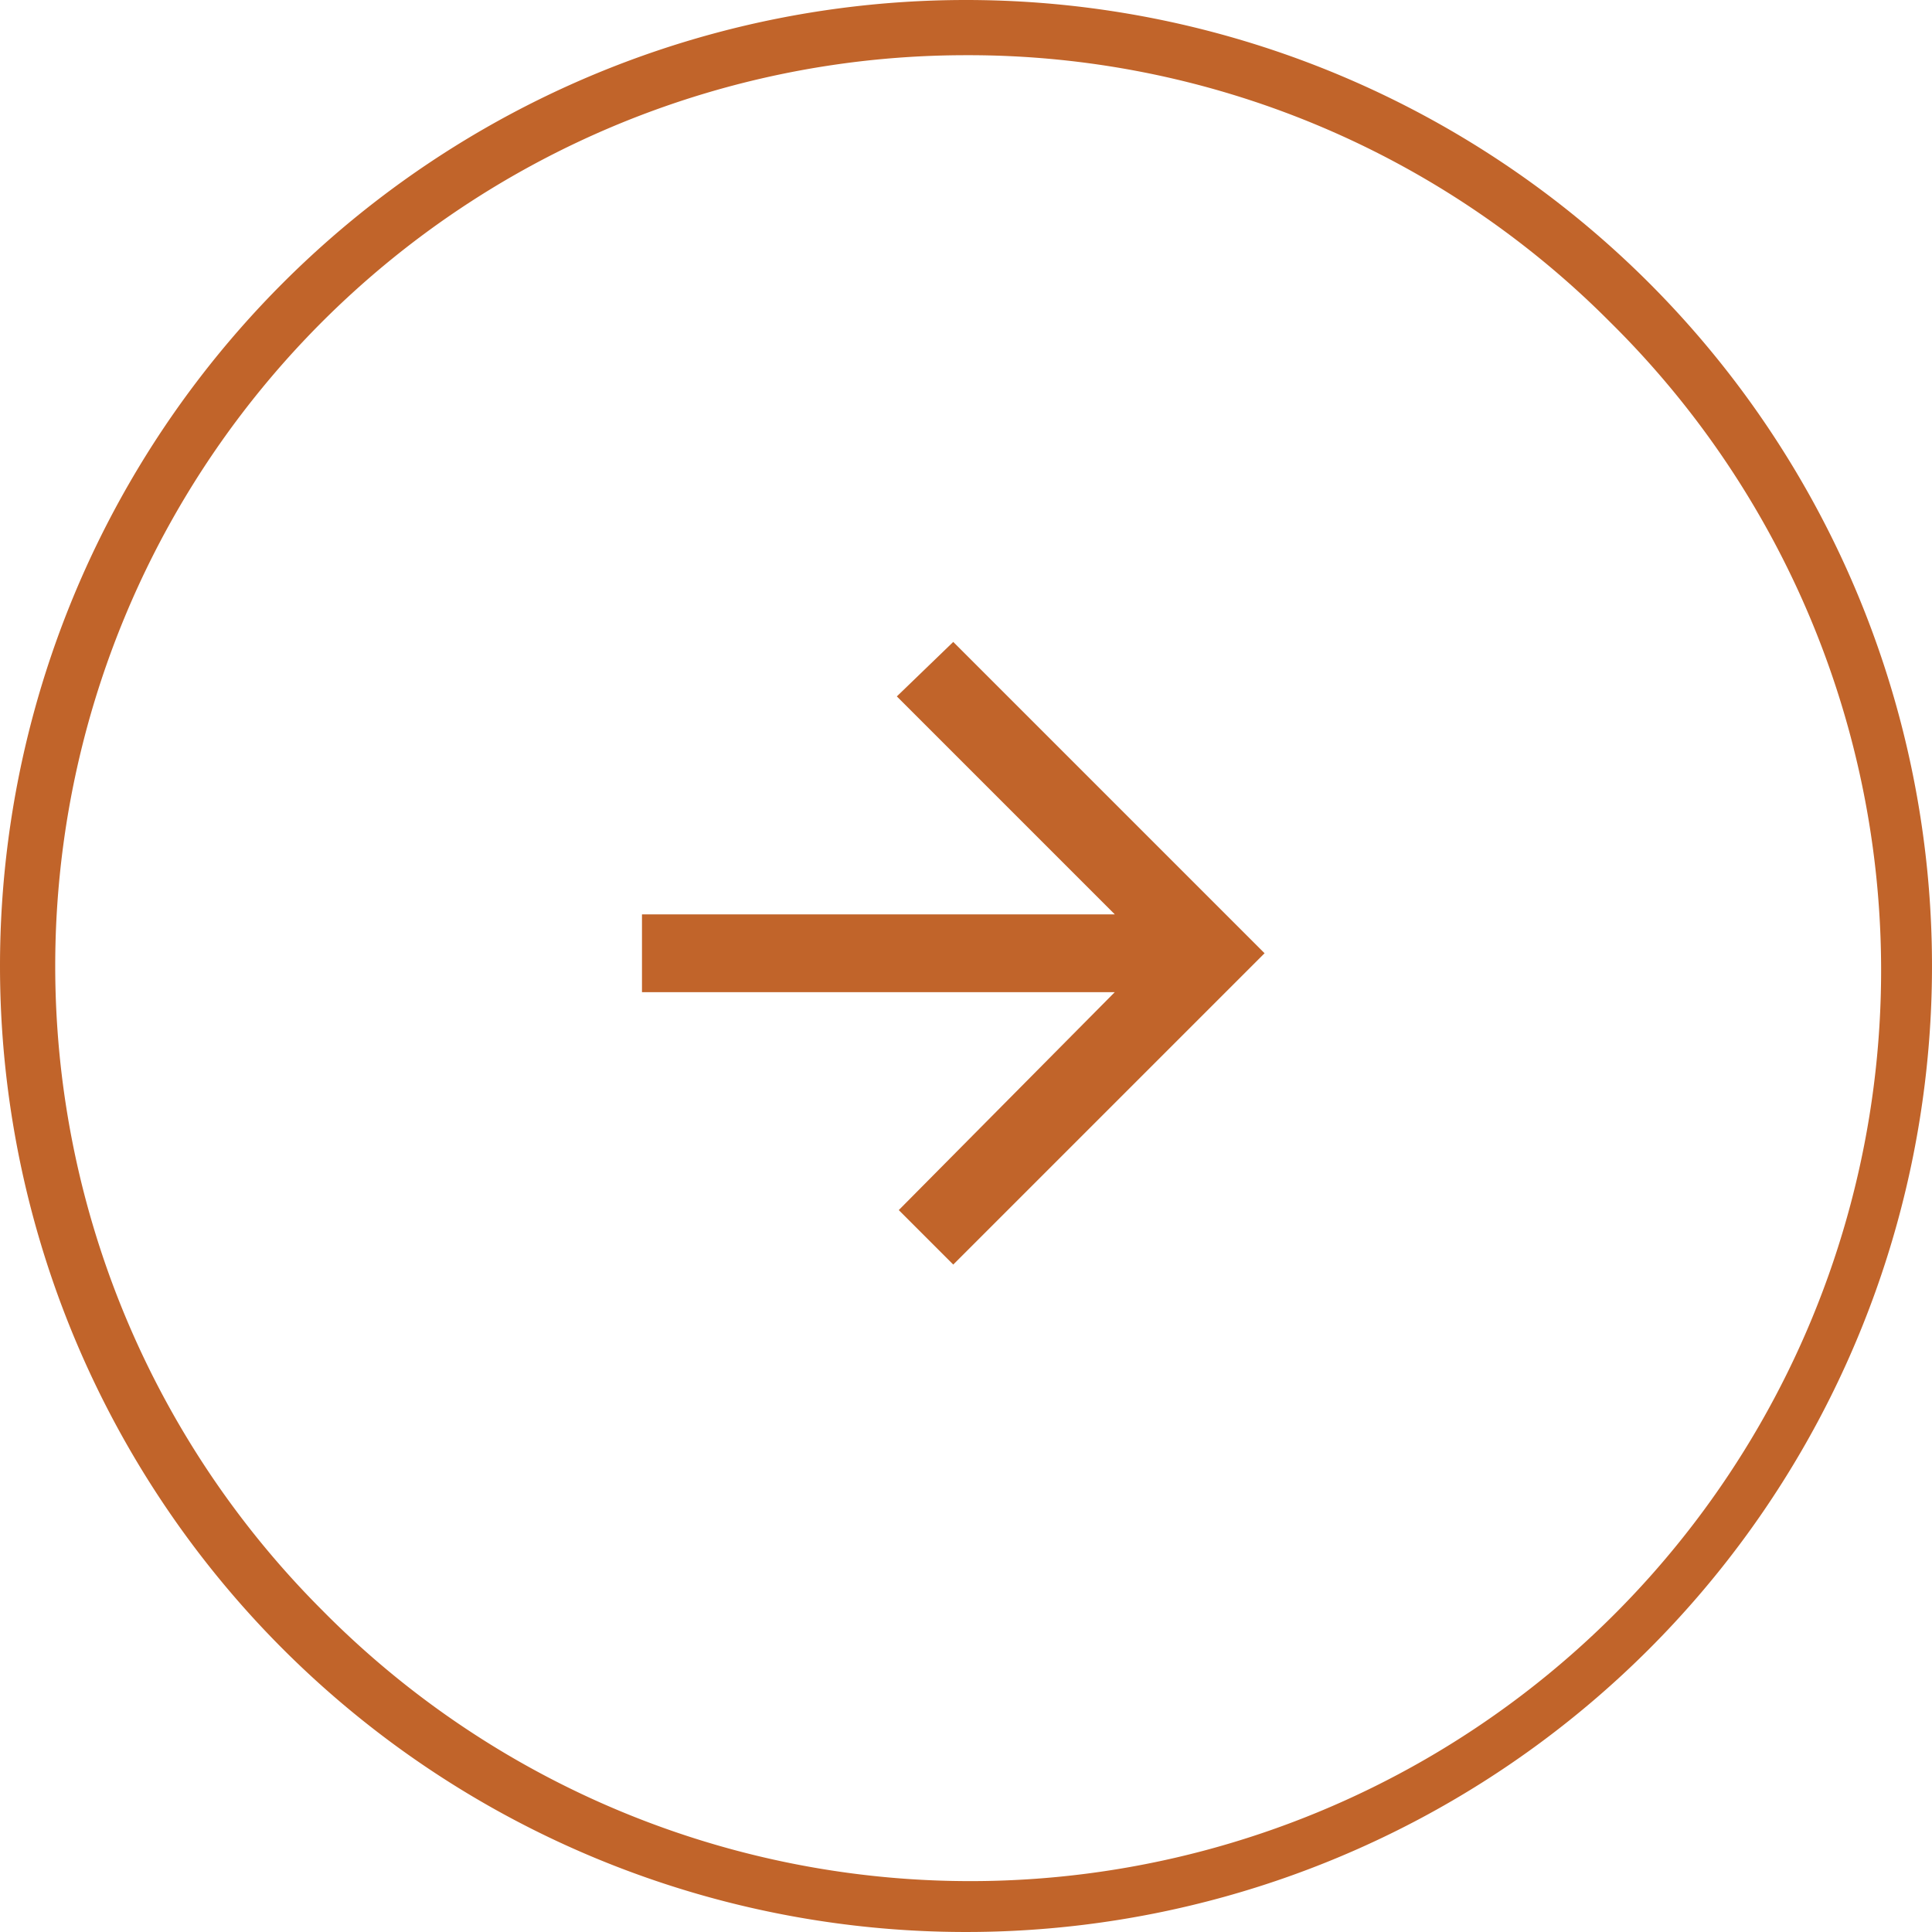<svg xmlns="http://www.w3.org/2000/svg" width="35" height="35" viewBox="0 0 35 35">
  <g id="Group_397" data-name="Group 397" transform="translate(-15.461 -695.461)">
    <path id="Ellipse_17" data-name="Ellipse 17" d="M17.5,1A16.5,16.5,0,0,0,5.833,29.167,16.5,16.5,0,1,0,29.167,5.833,16.392,16.392,0,0,0,17.5,1m0-1A17.5,17.5,0,1,1,0,17.5,17.5,17.5,0,0,1,17.5,0Z" transform="translate(15.461 695.461)" fill="#c1642a"/>
    <path id="Icon_ionic-md-arrow-back" data-name="Icon ionic-md-arrow-back" d="M5.977,10.912h8.566L10.594,6.963l1.022-.987,5.64,5.64-5.64,5.64-.987-.987,3.913-3.948H5.977Z" transform="translate(21.114 701.114)" fill="#c1642a"/>
  </g>
</svg>
